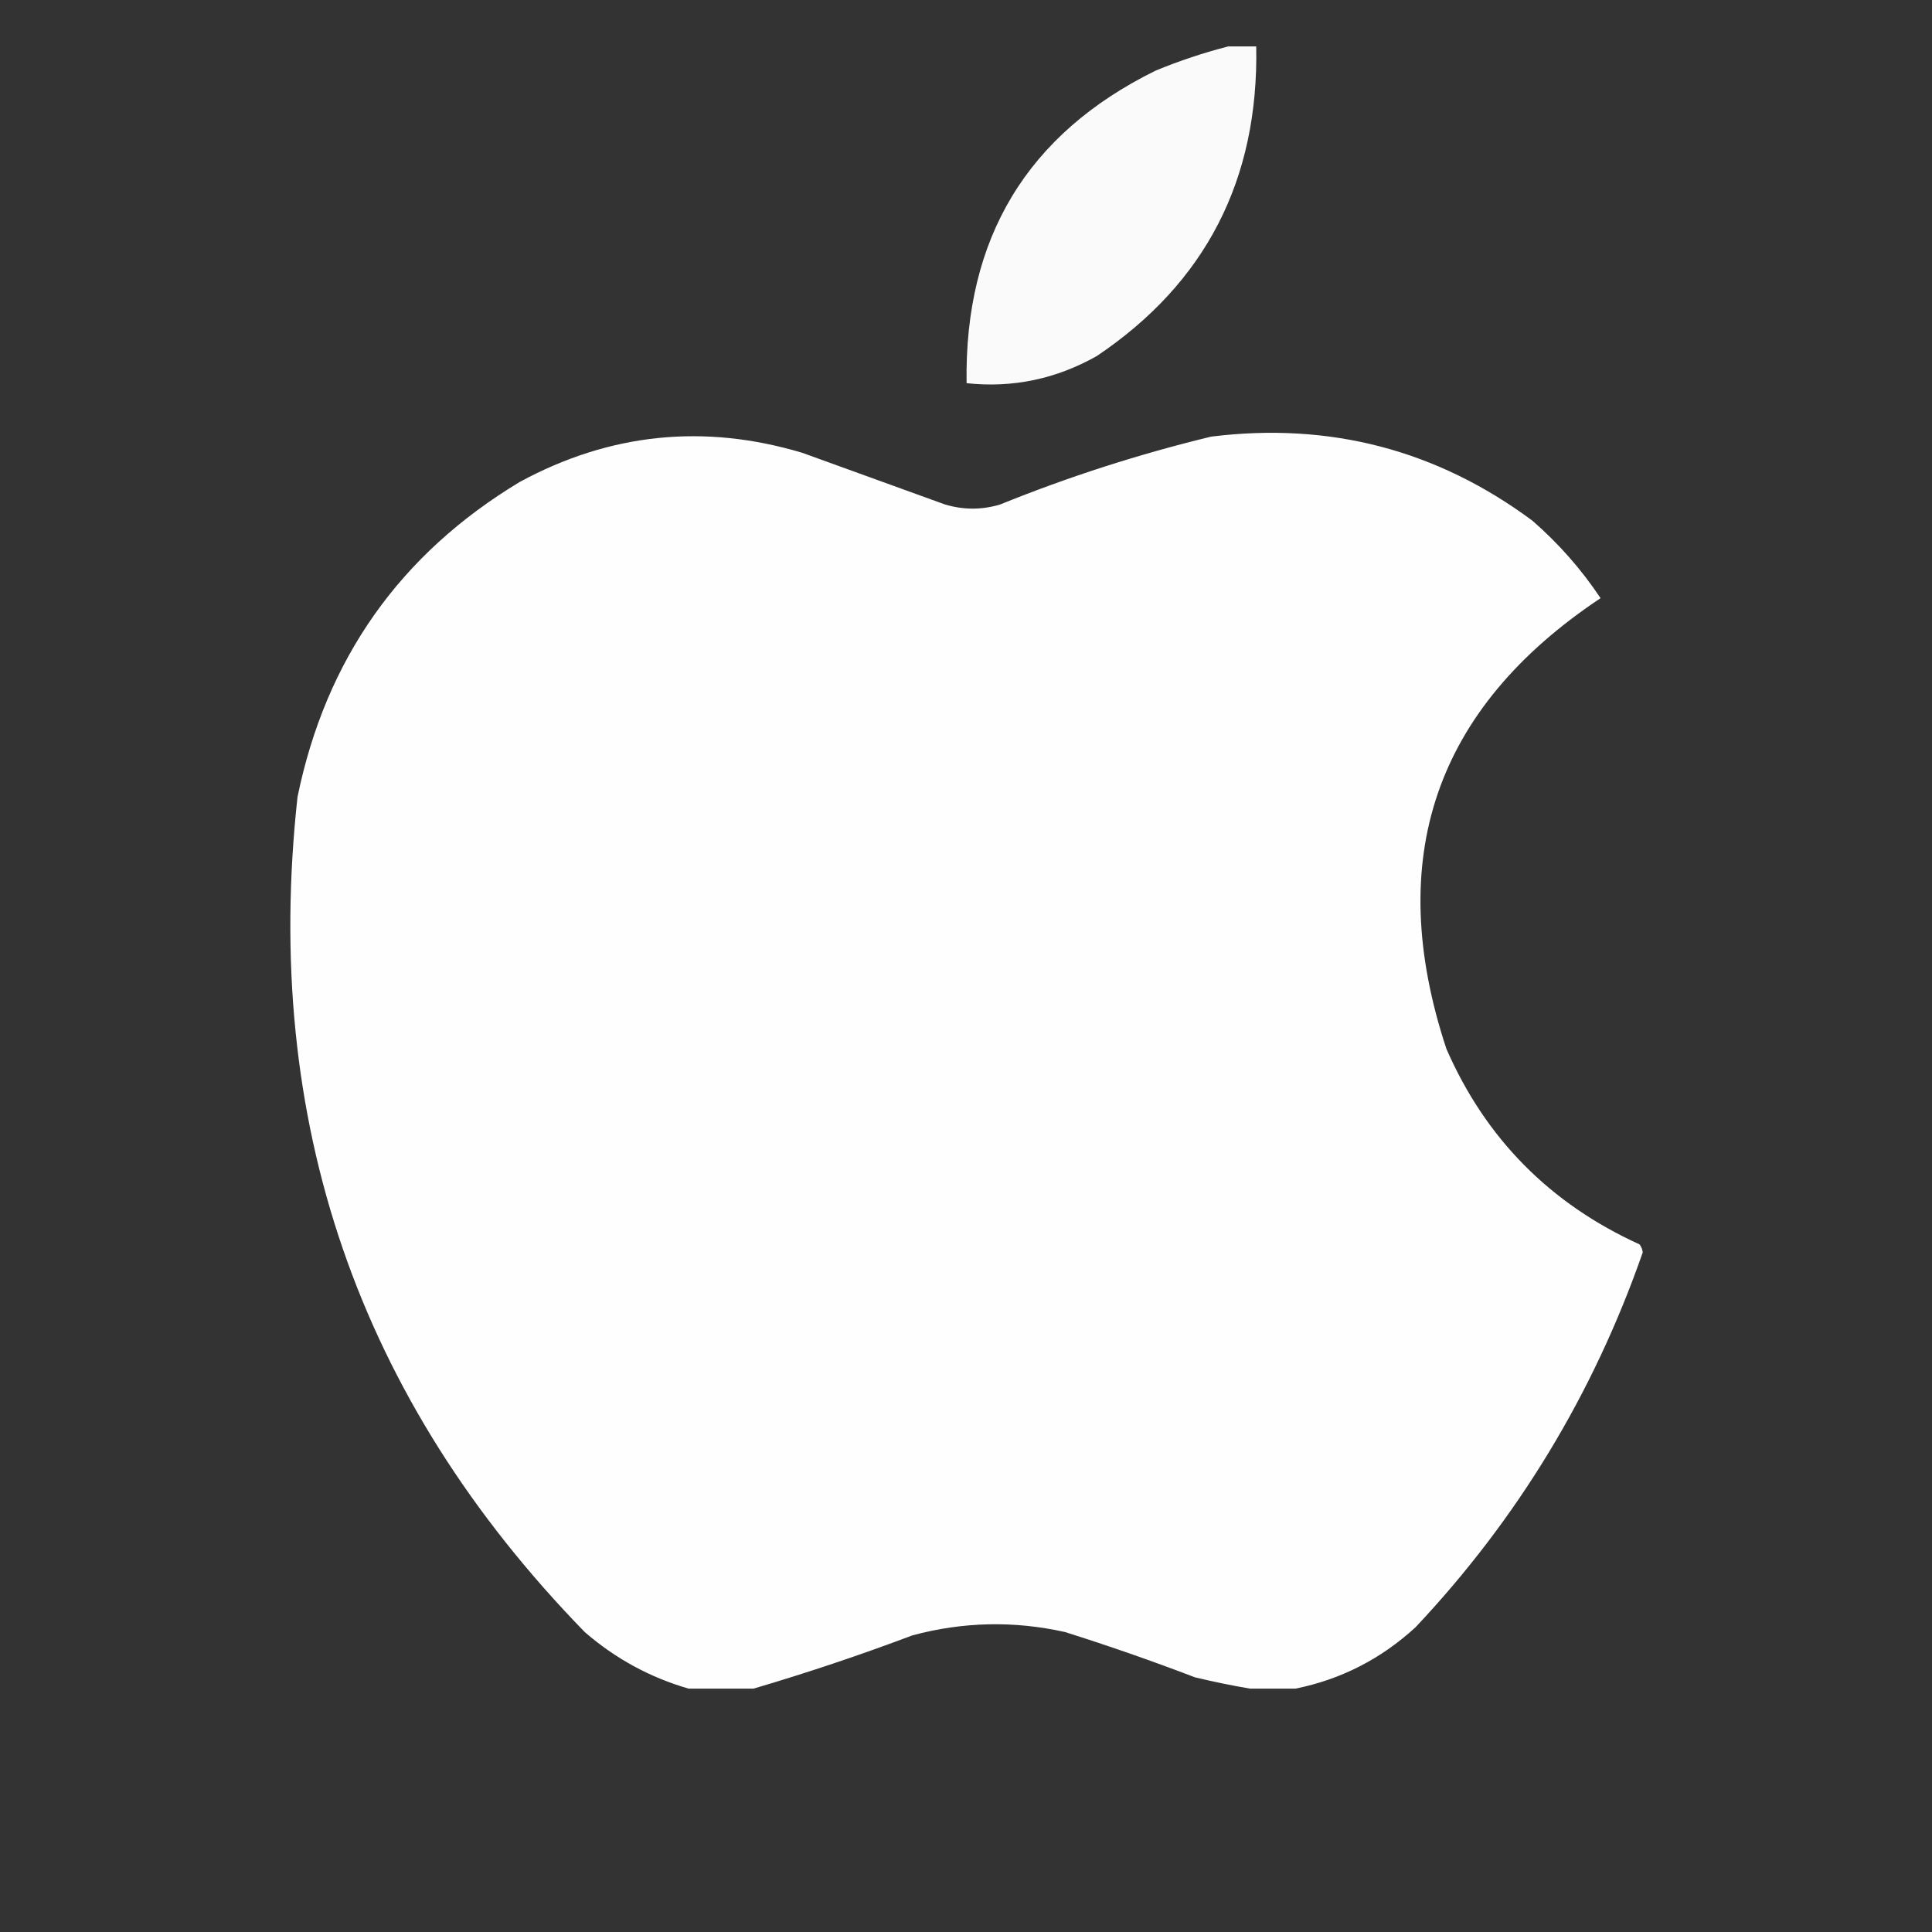 <?xml version="1.0" encoding="UTF-8"?> <svg xmlns="http://www.w3.org/2000/svg" width="36" height="36" viewBox="0 0 36 36" fill="none"><rect x="0" y="0" width="36" height="36" fill="#333333" stroke="none"/><path opacity="0.973" fill-rule="evenodd" clip-rule="evenodd" d="M22.887 0.865C23.061 0.865 23.234 0.865 23.408 0.865C23.455 3.349 22.464 5.273 20.436 6.635C19.675 7.064 18.867 7.232 18.011 7.14C17.968 4.436 19.141 2.495 21.531 1.317C21.978 1.132 22.43 0.982 22.887 0.865Z" fill="white"></path><path opacity="0.994" fill-rule="evenodd" clip-rule="evenodd" d="M24.14 31.465C23.857 31.465 23.575 31.465 23.293 31.465C22.956 31.408 22.614 31.338 22.265 31.254C21.467 30.949 20.661 30.668 19.846 30.411C18.894 30.198 17.946 30.219 17.004 30.472C16.021 30.842 15.033 31.173 14.041 31.465C13.637 31.465 13.234 31.465 12.831 31.465C12.112 31.257 11.467 30.906 10.896 30.411C6.667 26.069 4.883 20.881 5.544 14.849C6.071 12.281 7.452 10.324 9.687 8.979C11.365 8.07 13.119 7.89 14.948 8.437C15.835 8.758 16.722 9.079 17.608 9.4C17.953 9.503 18.296 9.503 18.637 9.4C19.916 8.882 21.226 8.461 22.567 8.136C24.78 7.861 26.776 8.383 28.554 9.702C29.045 10.13 29.468 10.611 29.824 11.146C26.737 13.201 25.78 16.001 26.952 19.545C27.682 21.215 28.882 22.429 30.55 23.187C30.584 23.231 30.604 23.281 30.61 23.337C29.691 25.971 28.28 28.299 26.377 30.321C25.732 30.913 24.986 31.294 24.14 31.465Z" fill="white"></path></svg> 